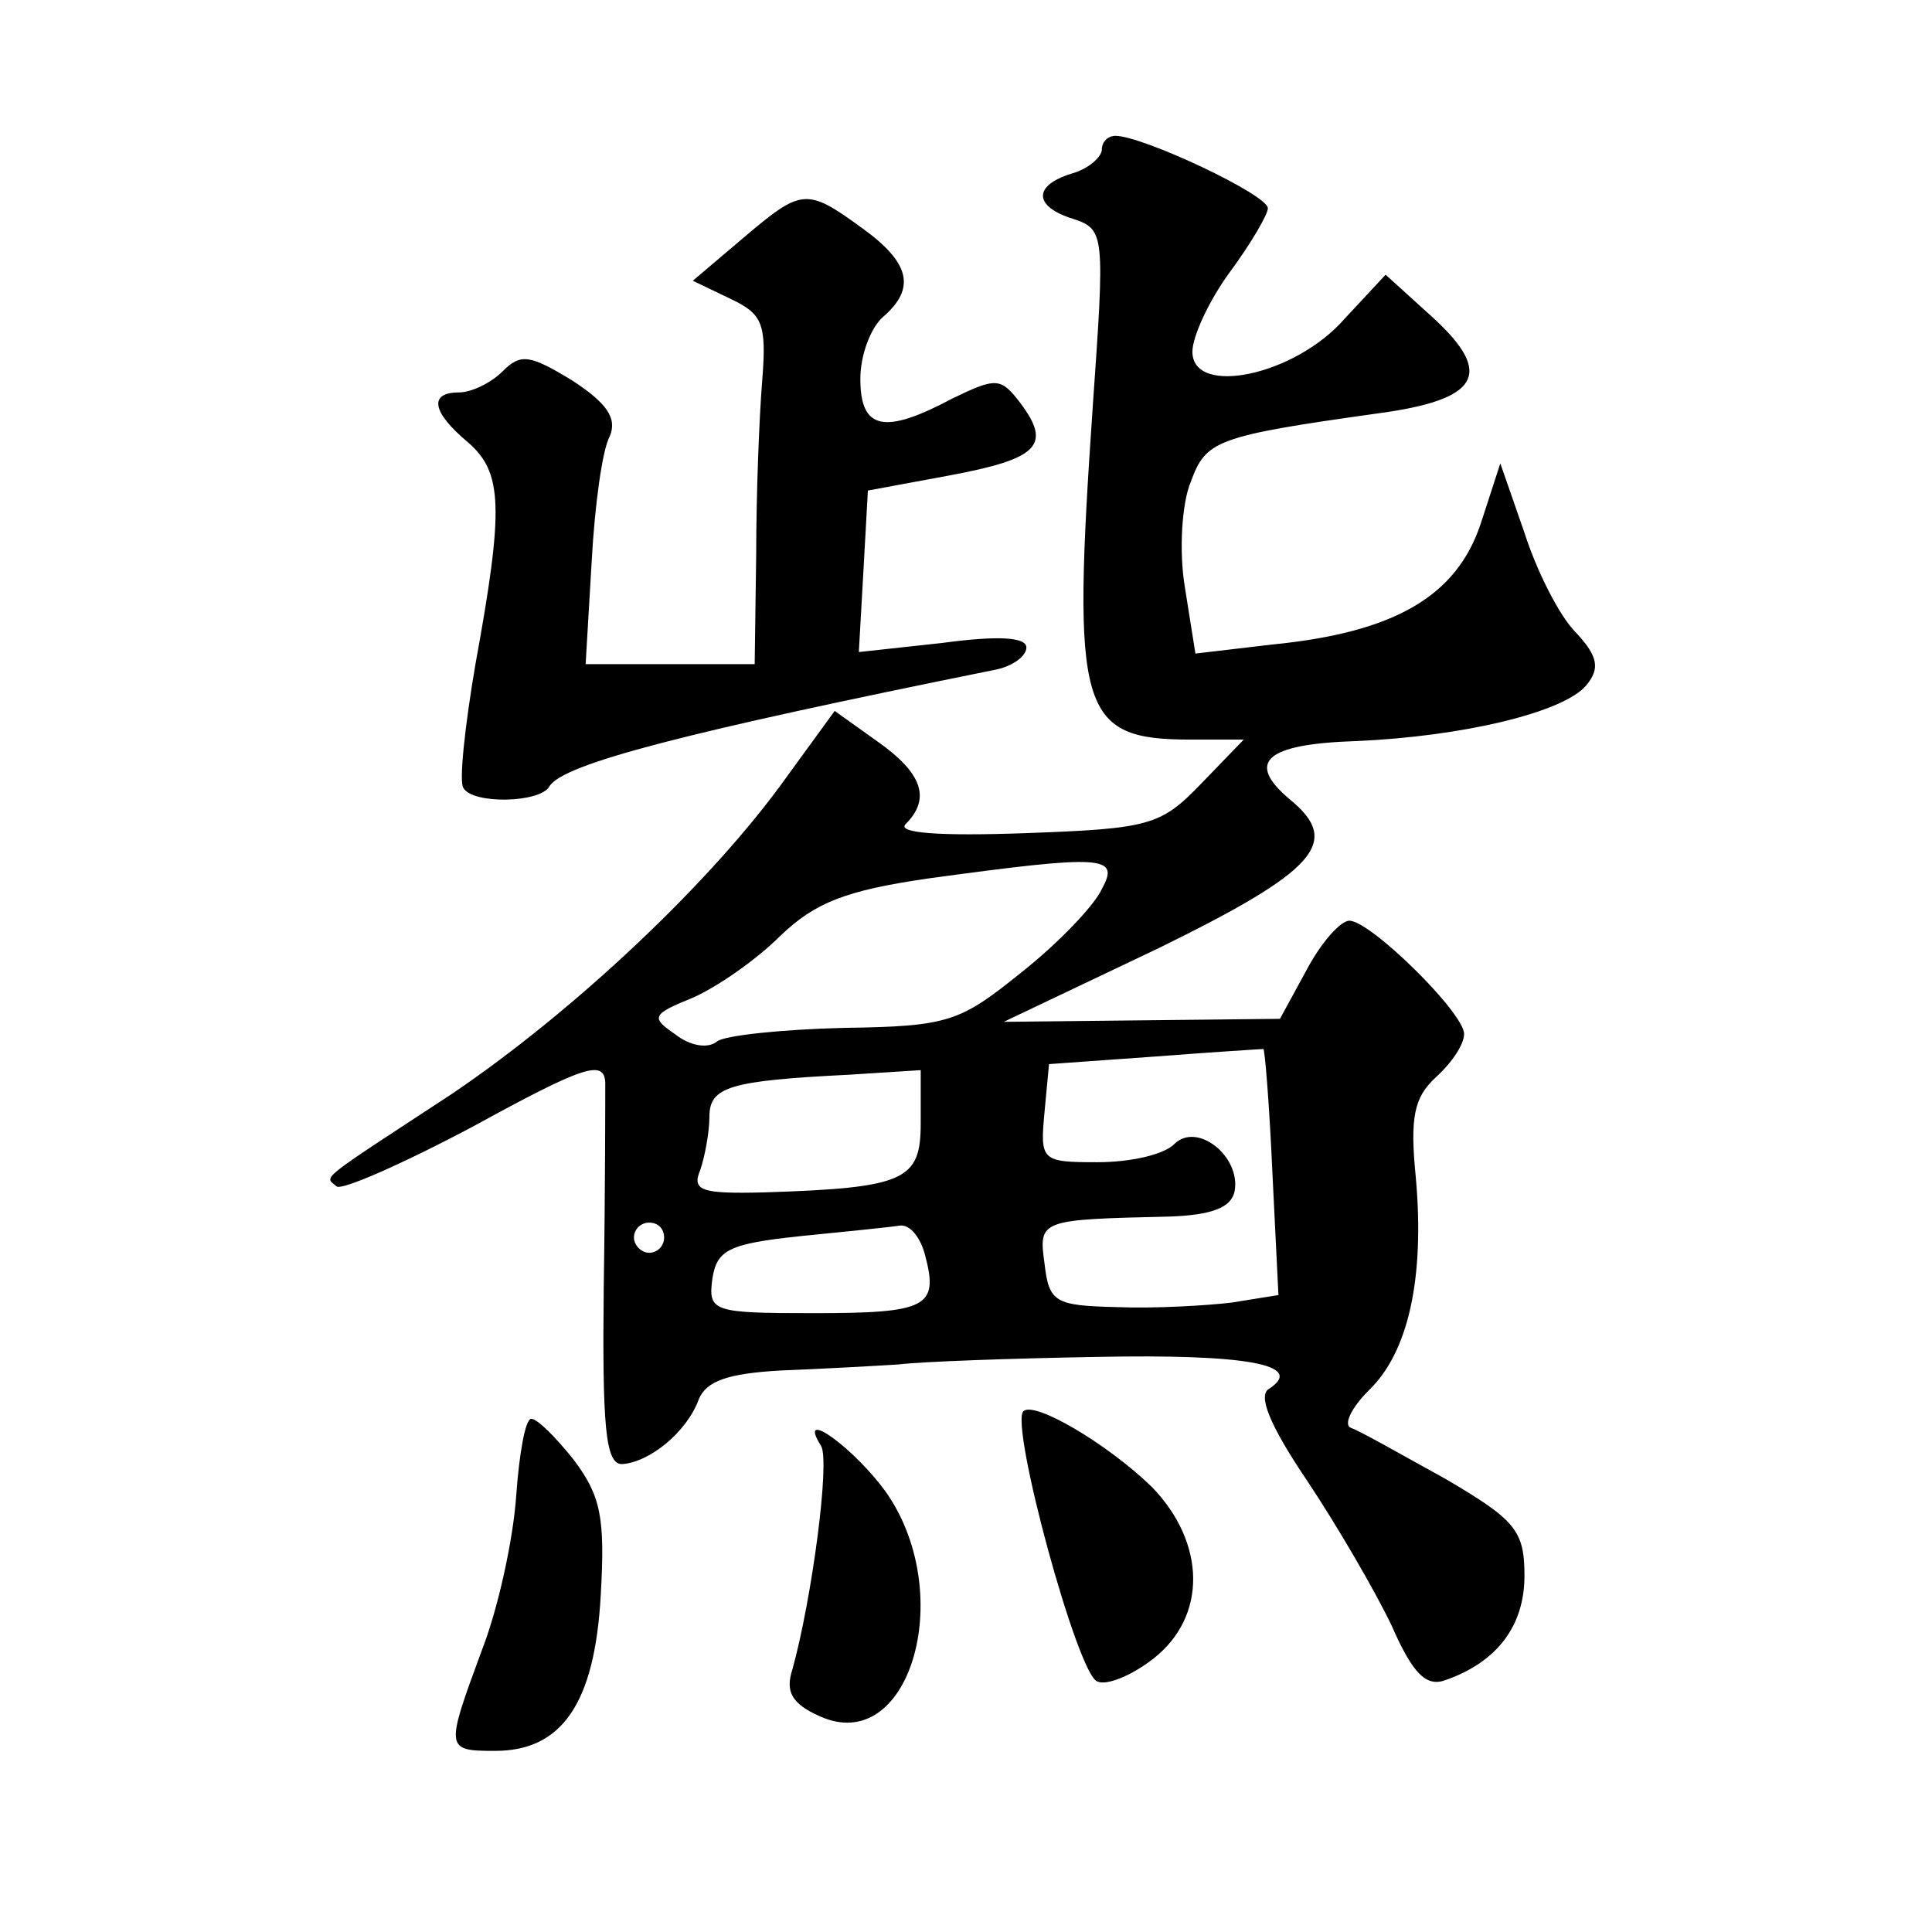 <?xml version="1.0" standalone="no"?>
<!DOCTYPE svg PUBLIC "-//W3C//DTD SVG 20010904//EN"
 "http://www.w3.org/TR/2001/REC-SVG-20010904/DTD/svg10.dtd">
<svg version="1.0" xmlns="http://www.w3.org/2000/svg"
 width="128pt" height="128pt" viewBox="0 0 128 128"
 preserveAspectRatio="xMidYMid meet">
<g transform="translate(0,128) scale(0.1,-0.1)"
fill="#0" stroke="none">
<path d="M730 1181 c0 -5 -9 -13 -20 -16 -26 -8 -25 -22 1 -30 21 -7 21 -10 13
-124 -14 -203 -9 -221 65 -221 l35 0 -28 -29 c-27 -28 -34 -30 -117 -33 -56 -2
-85 0 -79 6 17 17 11 34 -19 55 l-28 20 -32 -44 c-50 -70 -142 -156 -222 -210 -90
-59 -84 -54 -76 -61 3 -3 44 15 91 40 73 40 86 44 87 29 0 -10 0 -71 -1 -135 -1
-92 1 -118 12 -118 18 1 43 21 51 43 5 12 19 17 54 19 26 1 62 3 78 4 17 2 75 4
131 5 99 2 139 -5 115 -21 -8 -4 0 -24 25 -61 20 -30 45 -73 56 -96 14 -32 23 -41
36 -36 34 12 52 36 52 69 0 30 -6 37 -52 64 -29 16 -57 32 -63 34 -5 2 0 13 12
25 26 25 37 74 31 141 -4 40 -1 53 13 66 11 10 19 22 19 29 0 14 -62 75 -76 75
-6 0 -19 -15 -28 -32 l-18 -33 -92 -1 -91 -1 103 49 c104 51 121 70 87 98 -30 25
-17 37 43 39 71 3 138 19 153 37 9 11 8 19 -7 35 -11 11 -26 41 -34 66 l-16 46
-13 -40 c-16 -48 -57 -72 -138 -80 l-51 -6 -7 44 c-4 24 -2 56 4 70 10 27 16 30
123 45 68 9 78 26 38 63 l-32 29 -27 -29 c-33 -38 -101 -52 -101 -22 0 10 11 34
25 53 14 19 25 38 25 42 0 9 -83 48 -101 48 -5 0 -9 -4 -9 -9z m0 -490 c-5 -11
-29 -36 -53 -55 -41 -33 -48 -36 -118 -37 -41 -1 -79 -5 -84 -9 -6 -5 -18 -3 -28
5 -16 11 -15 13 12 24 16 7 42 25 58 41 23 22 43 30 98 38 117 16 127 15 115 -7z
m113 -188 l4 -81 -31 -5 c-17 -2 -51 -4 -76 -3 -41 1 -45 3 -48 29 -4 29 -3 29
83 31 28 1 41 6 43 17 4 23 -25 46 -40 31 -7 -7 -29 -12 -51 -12 -37 0 -38 1 -35
33 l3 32 70 5 c39 3 71 5 72 5 1 0 4 -37 6 -82z m-233 33 c0 -38 -10 -43 -104 -46
-41 -1 -48 1 -42 15 3 9 6 25 6 35 0 20 13 24 93 28 l47 3 0 -35z m-170 -76 c0
-5 -4 -10 -10 -10 -5 0 -10 5 -10 10 0 6 5 10 10 10 6 0 10 -4 10 -10z m173 -12
c9 -34 1 -38 -74 -38 -67 0 -70 1 -67 23 3 19 11 23 58 28 30 3 60 6 66 7 7 1 14
-8 17 -20z M492 1122 l-33 -28 25 -12 c21 -10 24 -16 21 -54 -2 -24 -4 -76 -4 -115
l-1 -73 -56 0 -56 0 4 68 c2 37 7 74 12 83 5 12 -2 22 -25 37 -28 17 -34 18 -46
6 -8 -8 -21 -14 -29 -14 -20 0 -18 -13 6 -33 23 -20 24 -43 5 -147 -7 -41 -11 -78
-8 -82 6 -11 51 -10 57 1 9 15 91 36 294 77 12 2 22 9 22 15 0 7 -19 8 -56 3 l-55
-6 3 53 3 54 54 10 c59 11 68 20 47 48 -13 17 -16 17 -45 3 -45 -24 -61 -21 -61
13 0 16 7 34 15 41 22 19 18 36 -14 59 -37 27 -40 26 -79 -7z M678 345 c-9 -9 36
-175 49 -179 6 -3 23 4 37 15 36 28 35 77 -1 114 -30 29 -78 57 -85 50z M342 289
c-2 -29 -12 -75 -23 -103 -24 -65 -24 -66 9 -66 44 0 66 31 70 103 3 52 0 66 -18
90 -12 15 -24 27 -28 27 -4 0 -8 -23 -10 -51z M544 322 c6 -10 -6 -101 -19 -148
-5 -15 0 -23 18 -31 59 -27 91 79 45 147 -21 30 -61 59 -44 32z"/>
</g>
</svg>
